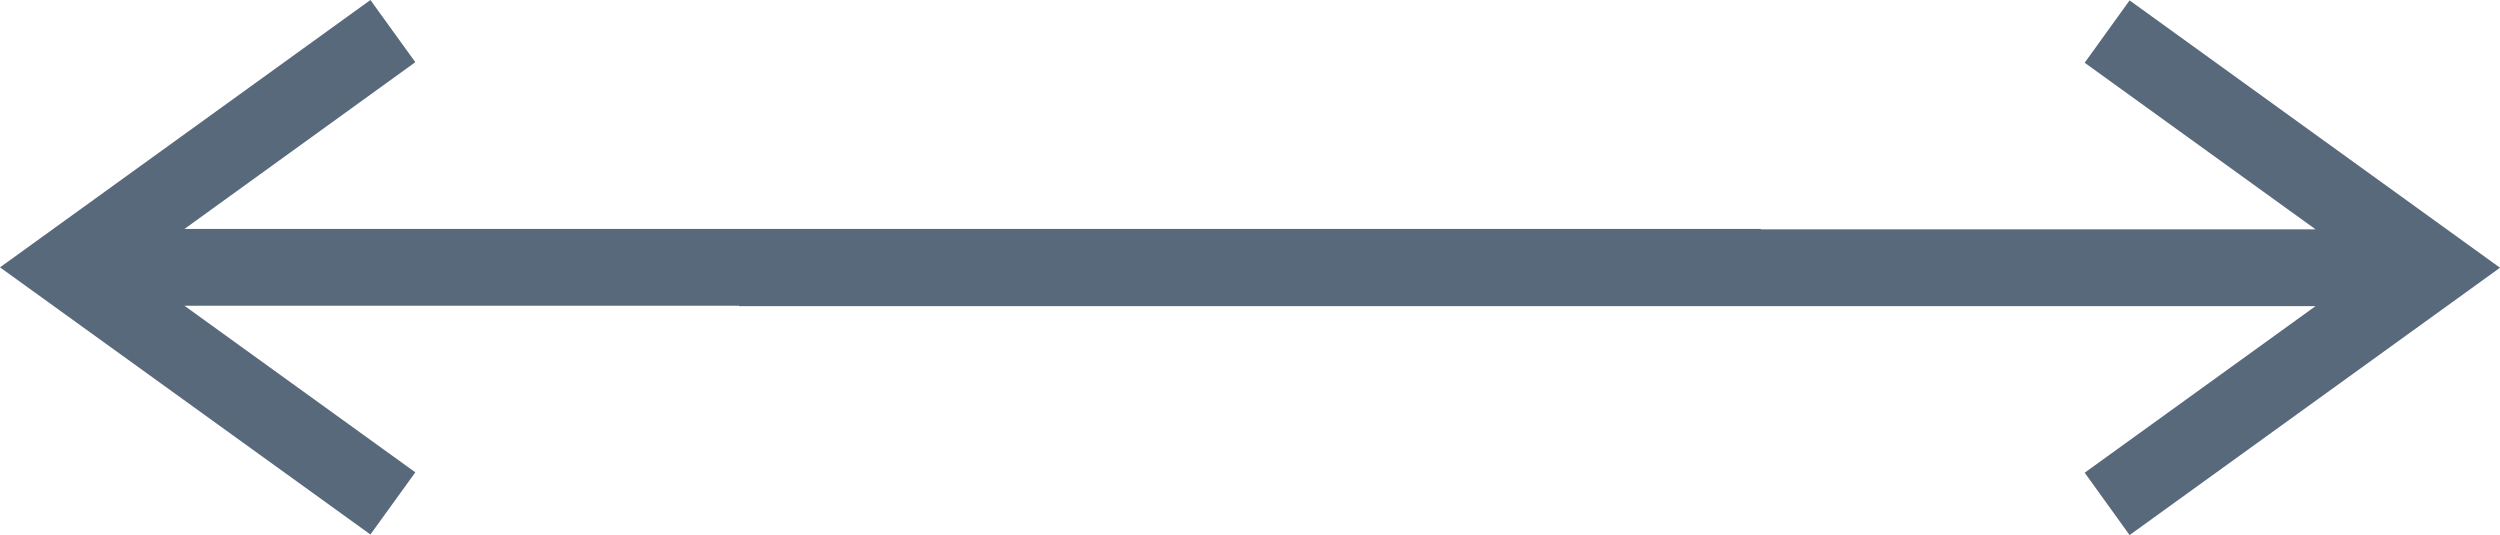 <svg xmlns="http://www.w3.org/2000/svg" viewBox="0 0 130.26 27.88"><defs><style>.cls-1{fill:#59697c;}</style></defs><g id="レイヤー_2" data-name="レイヤー 2"><g id="Layer_3" data-name="Layer 3"><polygon class="cls-1" points="21.64 3.24 19.3 0 0 13.93 19.3 27.85 21.64 24.61 9.61 15.93 91.75 15.93 91.75 11.93 9.61 11.93 21.64 3.24"/><polygon class="cls-1" points="108.62 24.63 110.96 27.88 130.26 13.95 110.96 0.02 108.62 3.27 120.65 11.95 38.51 11.95 38.51 15.95 120.65 15.95 108.62 24.63"/></g></g></svg>